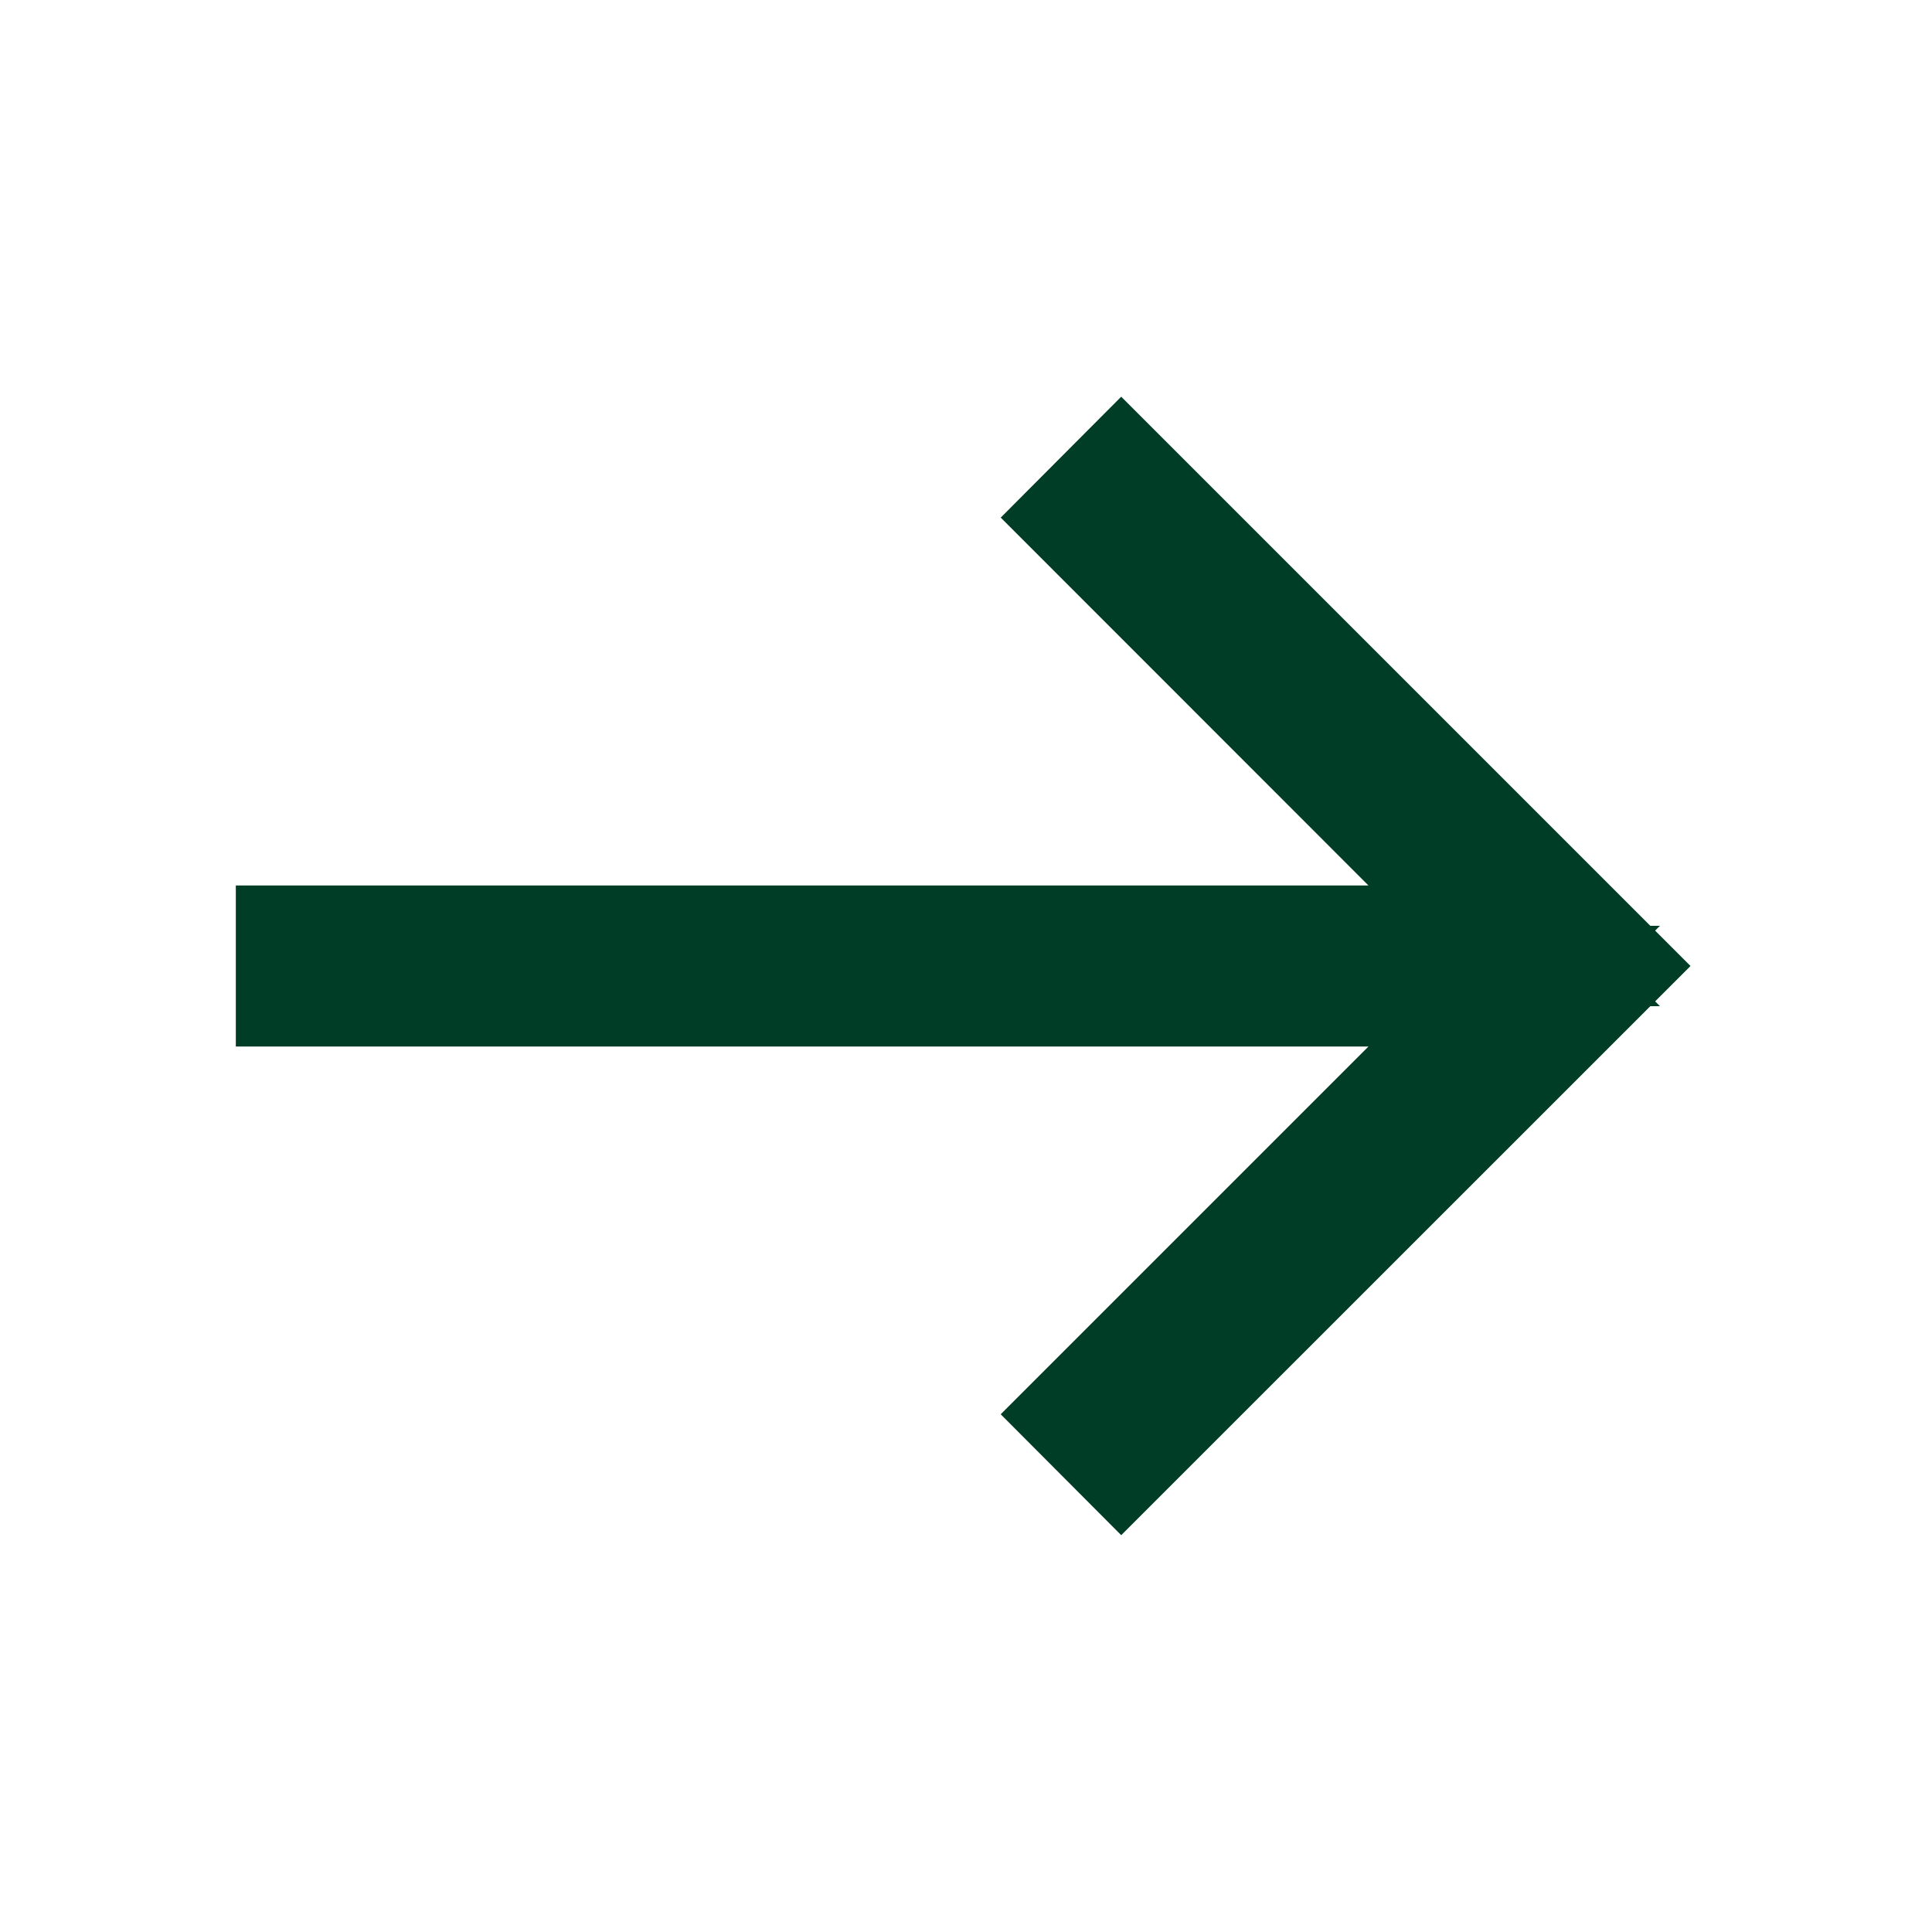 <svg width="16" height="16" viewBox="0 0 16 16" fill="none" xmlns="http://www.w3.org/2000/svg">
<path d="M11.333 7.833H2.453V8.167H11.333H12.54L11.687 9.02L8.994 11.713L9.286 12.006L13.293 8L9.286 3.993L8.994 4.286L11.687 6.98L12.54 7.833H11.333Z" fill="#003D27" stroke="#003D27"/>
</svg>
